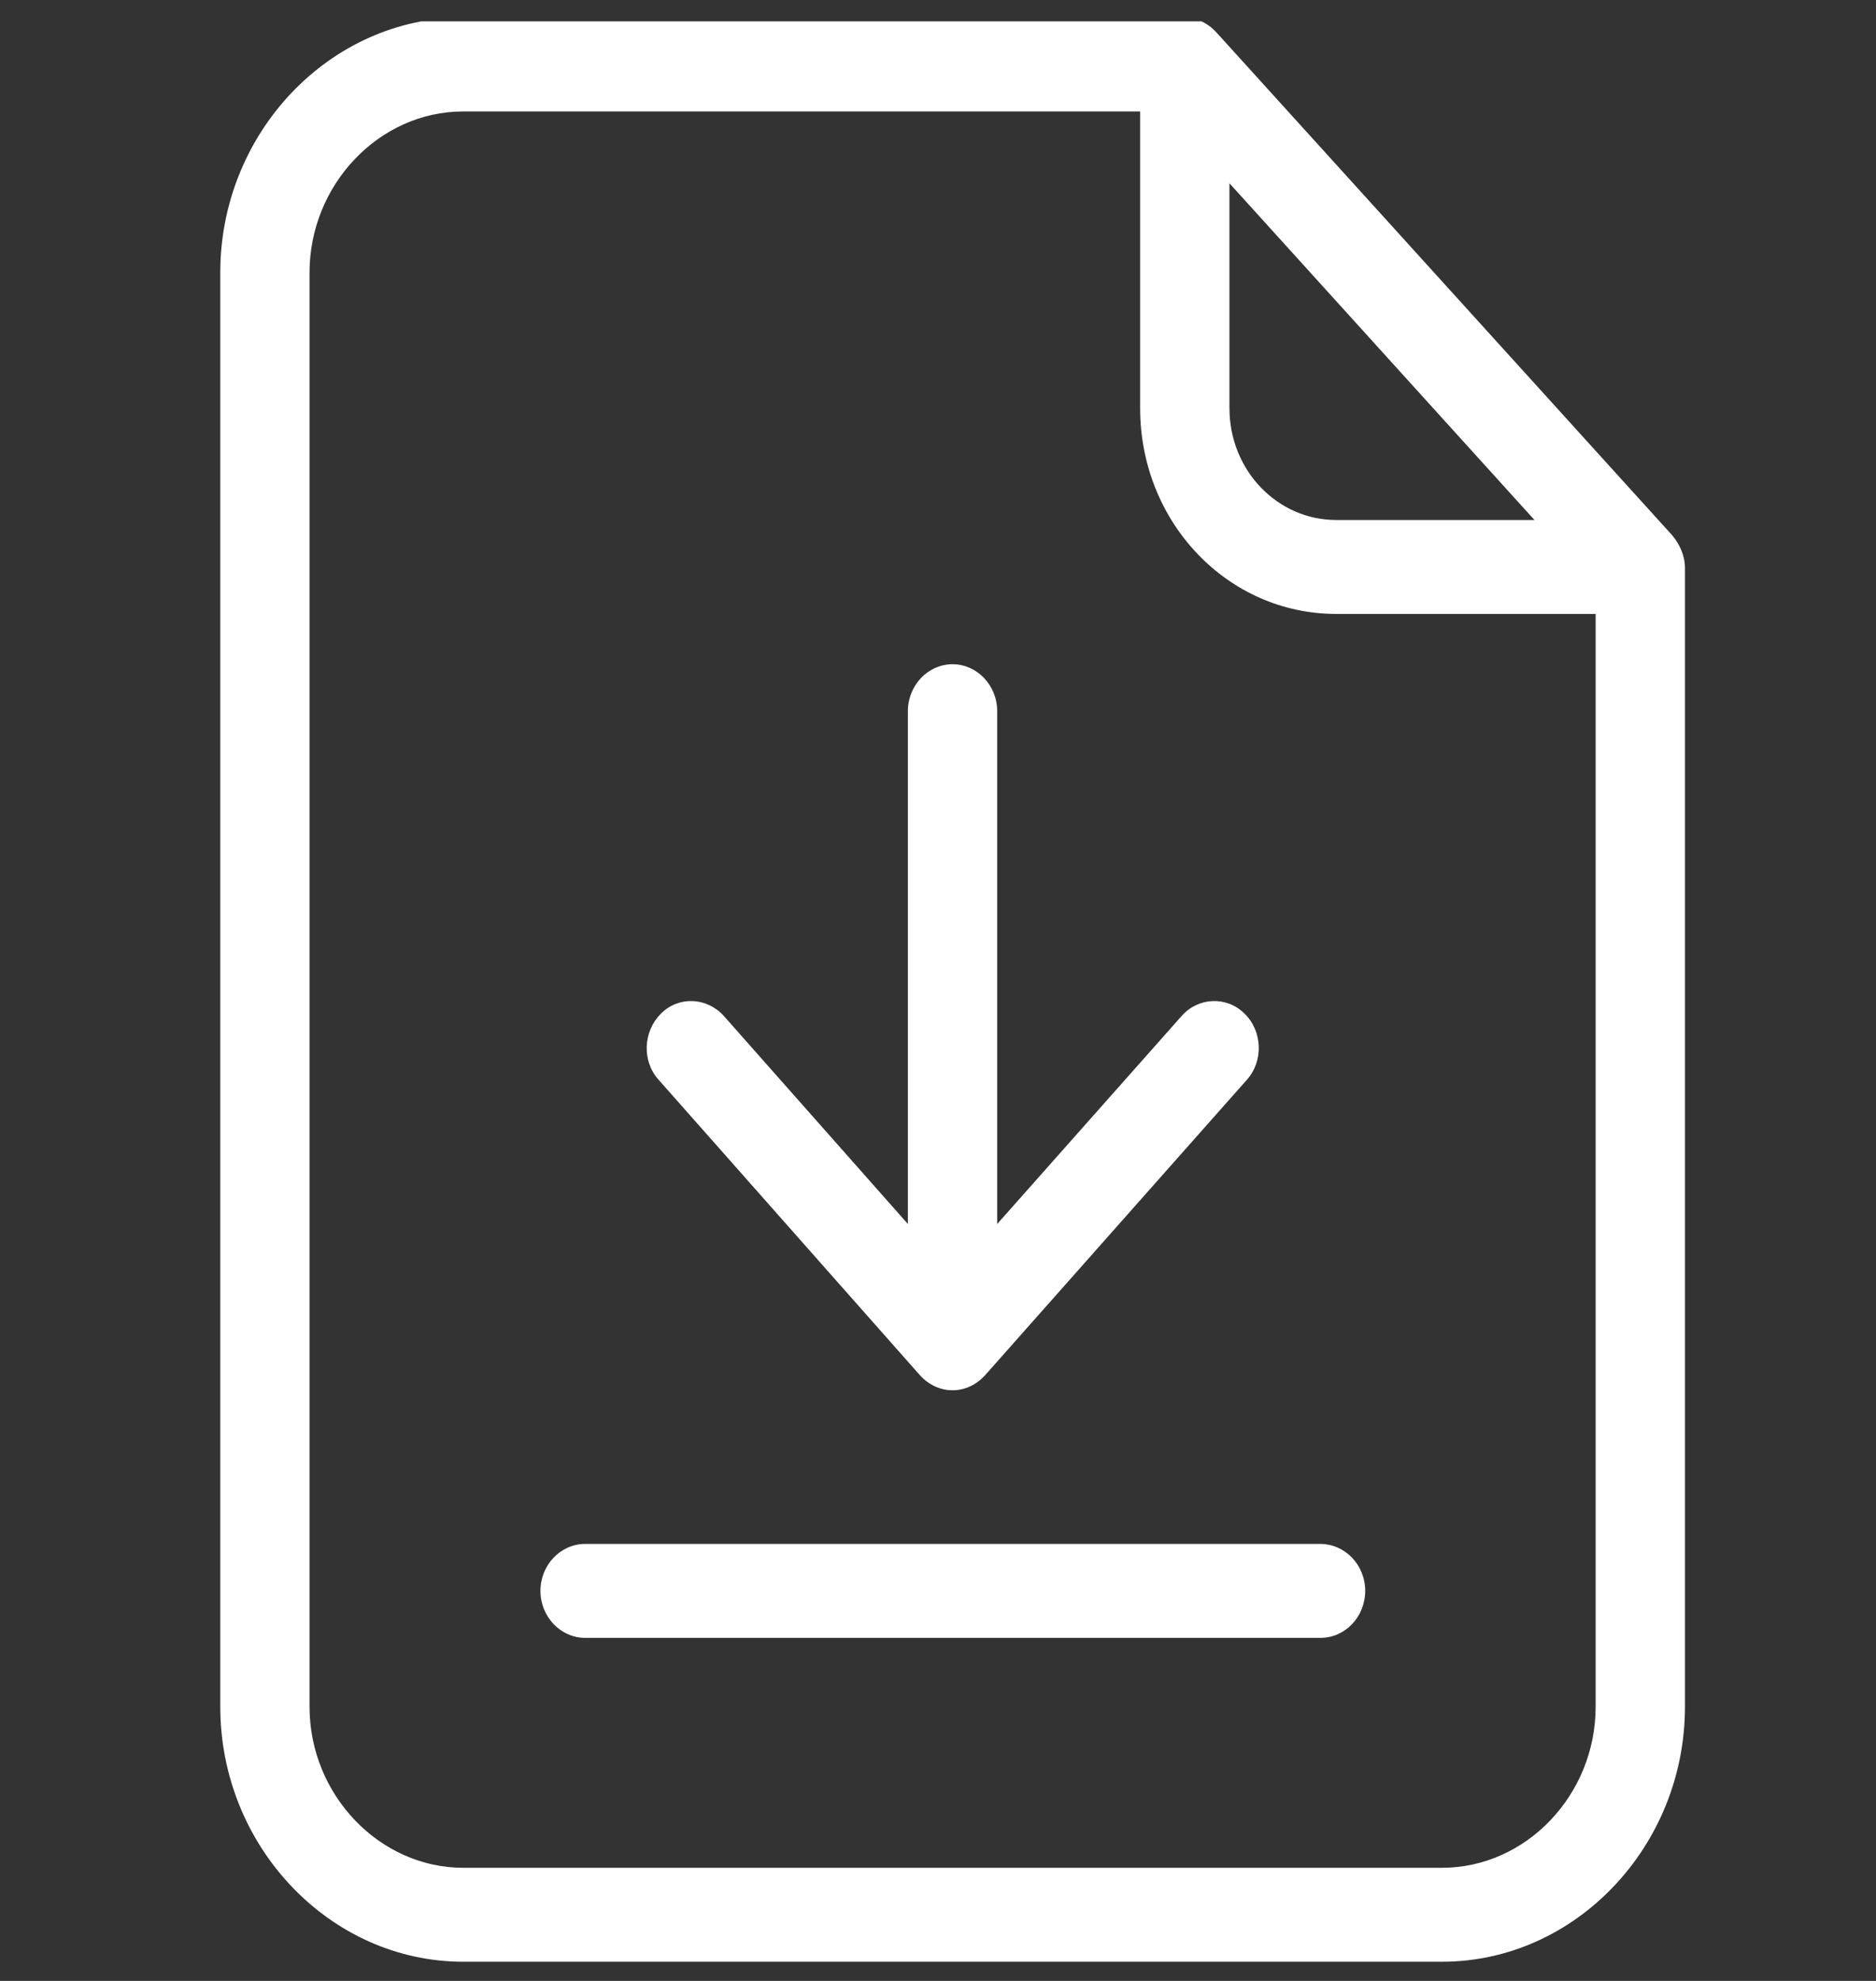 <?xml version="1.0" encoding="UTF-8"?>
<svg xmlns="http://www.w3.org/2000/svg" width="36" height="38" viewBox="0 0 36 38" fill="none">
  <rect x="0" y="0" width="36" height="38" fill="#333333" stroke="none"/>
  <g clip-path="url(#clip0_537_4924)">
    <path d="M23.345 0.624C23.182 0.444 22.959 0.336 22.728 0.336L8.888 0.336C6.335 0.336 4.227 2.543 4.227 5.228L4.227 32.74C4.227 35.425 6.335 37.632 8.888 37.632L27.672 37.632C30.226 37.632 32.334 35.425 32.334 32.74L32.334 10.894C32.334 10.66 32.231 10.435 32.085 10.264L23.345 0.624ZM23.593 3.516L29.446 9.975L25.641 9.975C24.51 9.975 23.593 9.02 23.593 7.831L23.593 3.516ZM27.672 35.83L8.888 35.83C7.286 35.83 5.94 34.434 5.94 32.74L5.94 5.228C5.94 3.543 7.277 2.138 8.888 2.138L21.879 2.138L21.879 7.831C21.879 10.02 23.559 11.777 25.641 11.777L30.62 11.777L30.62 32.74C30.62 34.434 29.283 35.83 27.672 35.83Z" fill="white"></path>
    <path d="M25.333 29.617L11.228 29.617C10.757 29.617 10.371 30.022 10.371 30.518C10.371 31.014 10.757 31.419 11.228 31.419L25.342 31.419C25.813 31.419 26.198 31.014 26.198 30.518C26.198 30.022 25.813 29.617 25.333 29.617Z" fill="white"></path>
    <path d="M17.653 26.381C17.816 26.561 18.039 26.67 18.279 26.67C18.519 26.67 18.741 26.561 18.904 26.381L23.926 20.715C24.251 20.354 24.226 19.778 23.883 19.445C23.54 19.102 22.992 19.129 22.675 19.49L19.136 23.48L19.136 13.643C19.136 13.147 18.75 12.742 18.279 12.742C17.807 12.742 17.422 13.147 17.422 13.643L17.422 23.48L13.891 19.49C13.565 19.129 13.025 19.102 12.683 19.445C12.34 19.787 12.314 20.355 12.64 20.715L17.653 26.381Z" fill="white"></path>
  </g>
  <defs>
    <clipPath id="clip0_537_4924">
      <rect width="35.477" height="37.296" fill="white" transform="translate(0.484 0.41)"></rect>
    </clipPath>
  </defs>
</svg>
